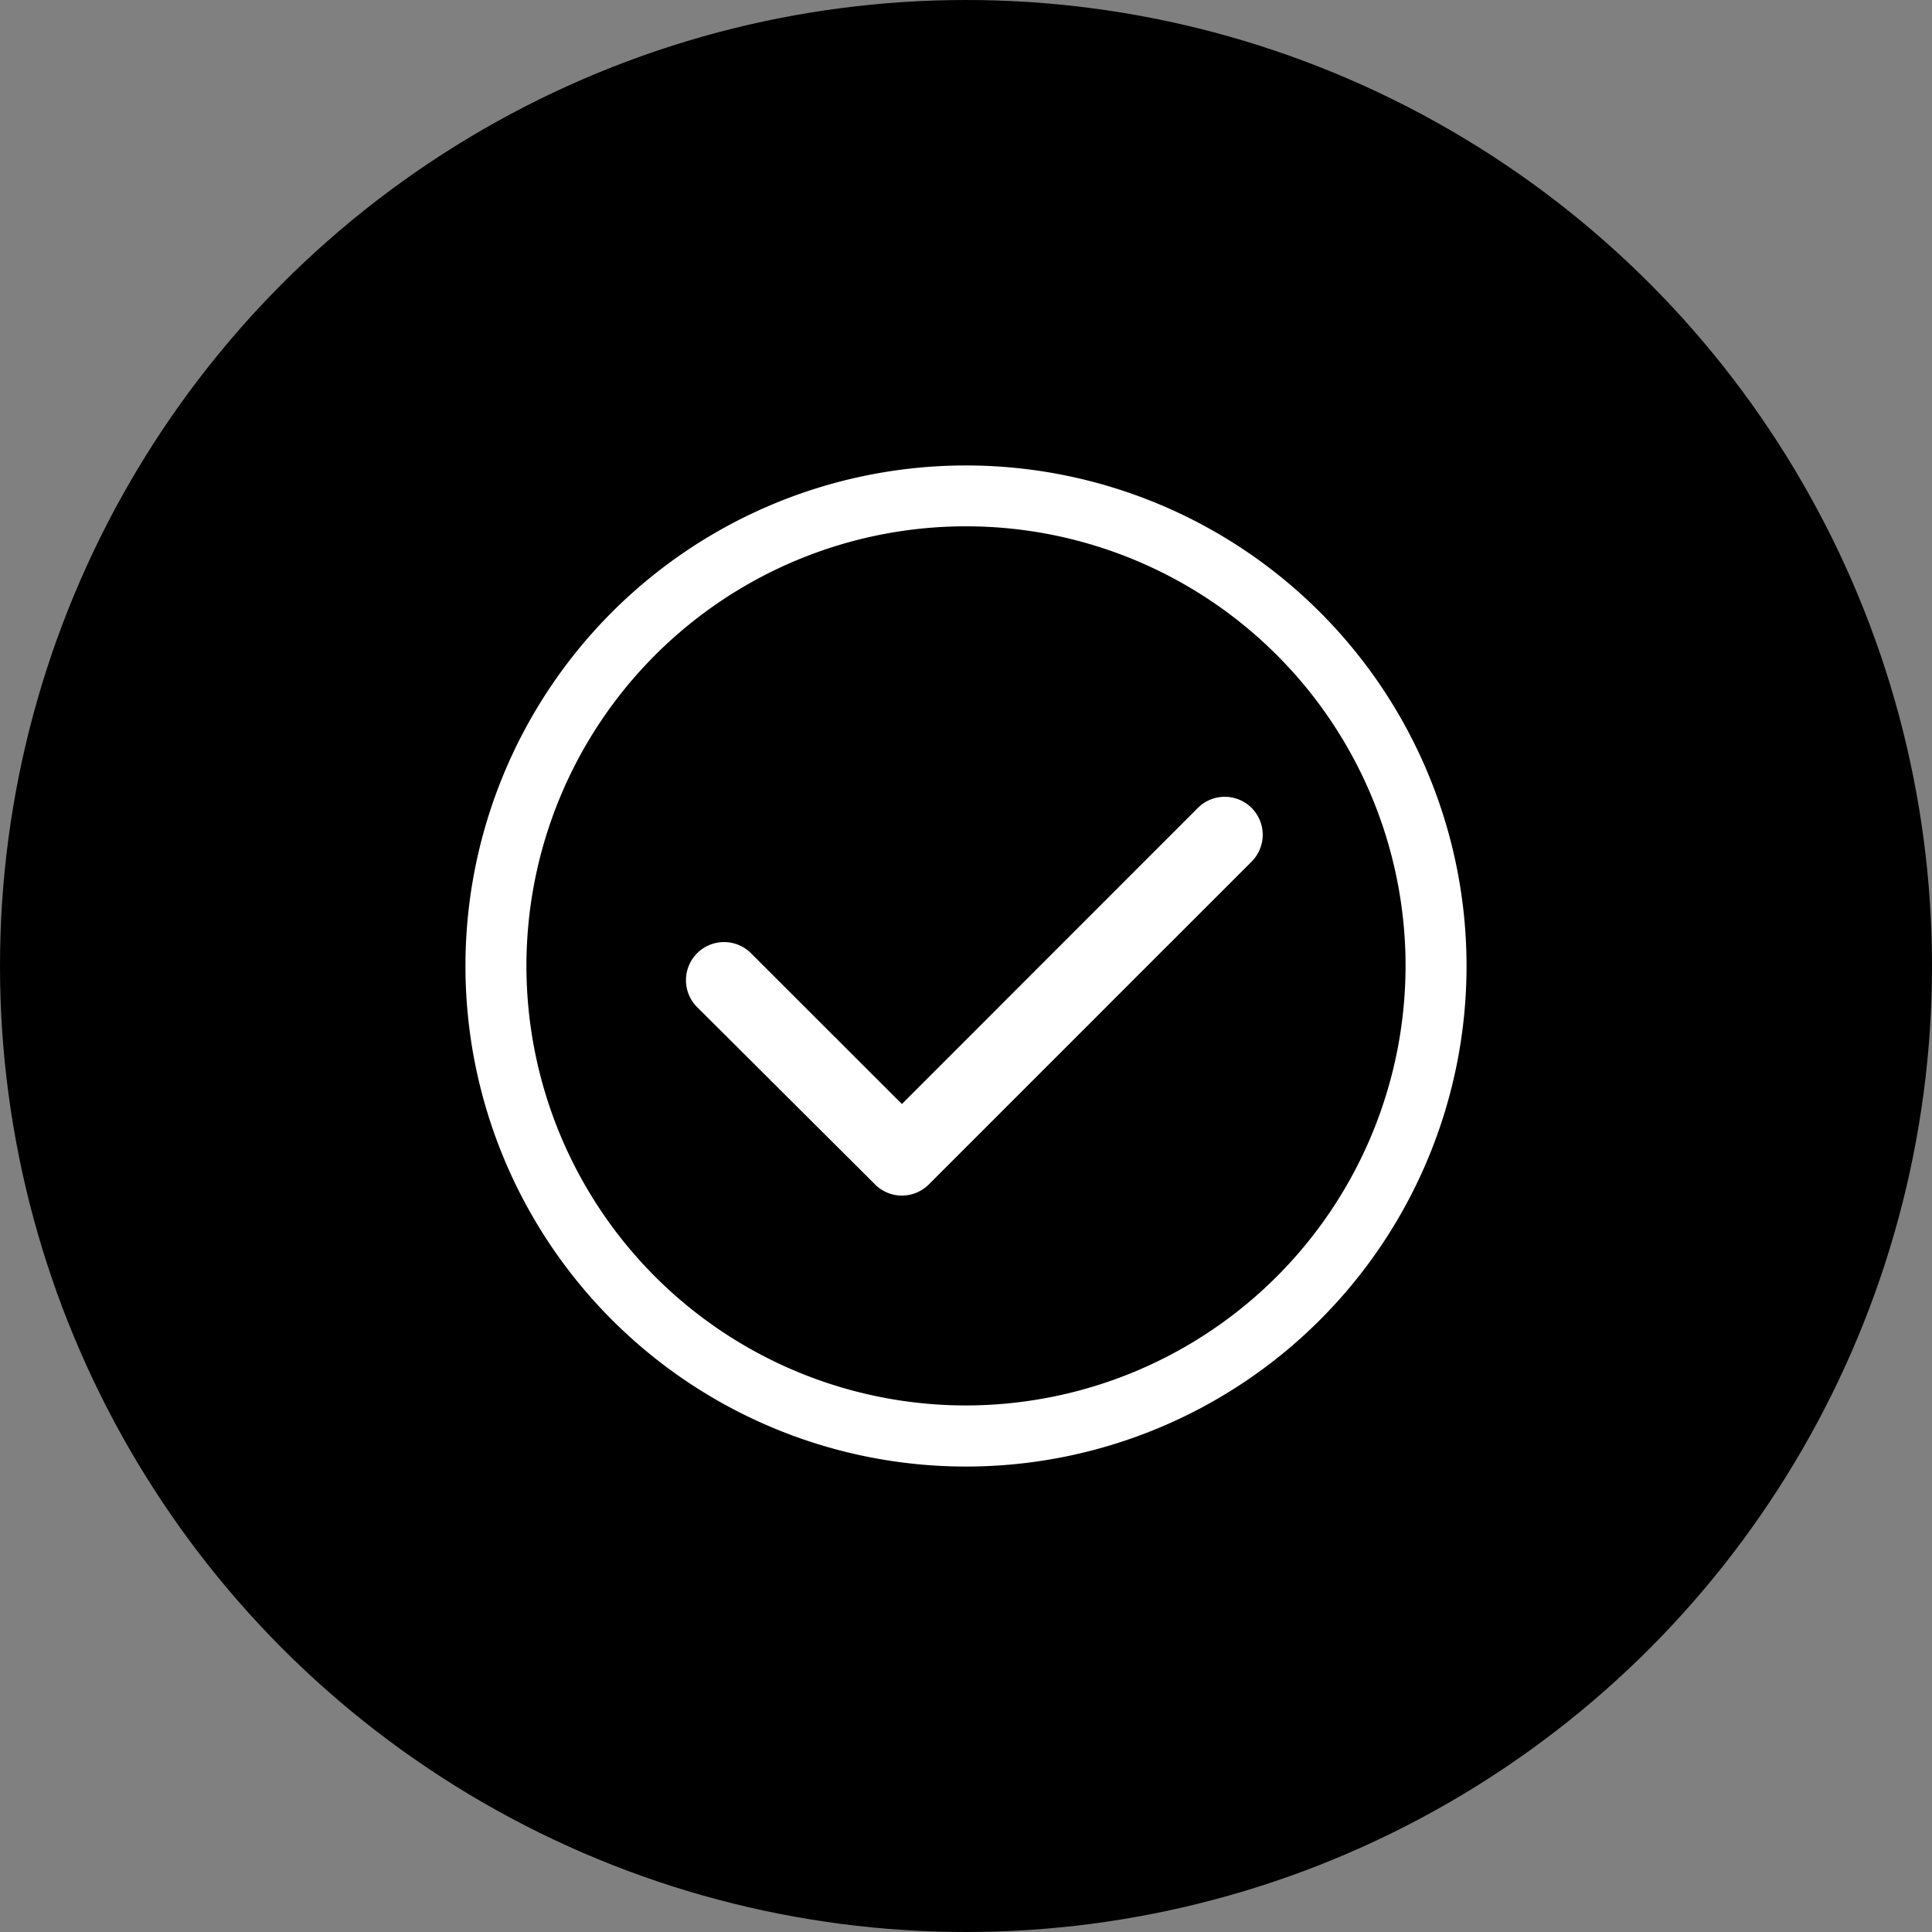 <svg xmlns="http://www.w3.org/2000/svg" viewBox="0 0 155.24 155.24"><rect x="0" y="0" width="155.24" height="155.24" fill="#808080" stroke="none"/><defs><style>.cls-1{fill:#fff;}</style></defs><g id="Capa_2" data-name="Capa 2"><g id="tipografia"><circle cx="77.62" cy="77.62" r="77.62"/><path class="cls-1" d="M96.25,64.92,72.47,88.71,60.36,76.61A3,3,0,0,0,56,80.91L70.27,95.13a3.05,3.05,0,0,0,4.33.07.46.46,0,0,0,.07-.07l25.9-25.9a3.05,3.05,0,0,0-4.32-4.31Z"/><path class="cls-1" d="M77.62,37.4a40.22,40.22,0,1,0,40.22,40.22h0A40.23,40.23,0,0,0,77.62,37.4Zm0,75.53a35.32,35.32,0,1,1,35.32-35.32h0A35.35,35.35,0,0,1,77.62,112.93Z"/></g></g></svg>